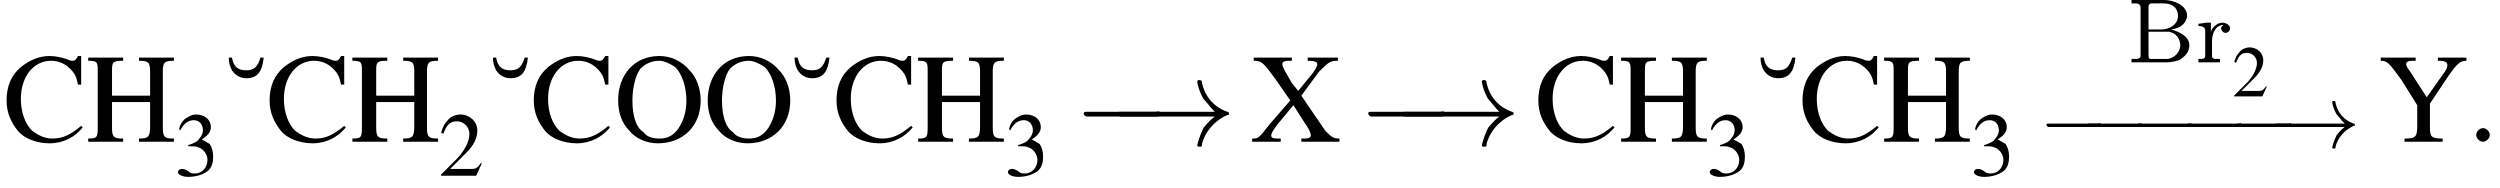 <?xml version='1.0' encoding='UTF-8'?>
<!---4.0-->
<svg version='1.1' xmlns='http://www.w3.org/2000/svg' xmlns:xlink='http://www.w3.org/1999/xlink' width='220.5pt' height='16.6pt' viewBox='23.9 2.8 220.5 16.6'>
<defs>
<use id='g7-0' xlink:href='#g2-0' transform='scale(1.4)'/>
<use id='g7-33' xlink:href='#g2-33' transform='scale(1.4)'/>
<path id='g0-66' d='M.4-5.5V-5.2C.5-5.2 .6-5.2 .7-5.2C.9-5.2 1.2-5.2 1.2-4.8V-.6C1.2-.3 .9-.3 .6-.3C.5-.3 .5-.3 .4-.3V0H3C3.1 0 3.3 0 3.5 0C3.9 0 4.3-.1 4.6-.2C5.1-.5 5.5-.9 5.5-1.5C5.5-2.3 4.6-2.7 3.9-2.9C4.5-3 5.1-3.2 5.3-4C5.3-4 5.3-4.1 5.3-4.1C5.3-5.1 4-5.5 3.3-5.5C3.1-5.5 2.9-5.5 2.7-5.5H.4ZM1.9-2.7H3C3.1-2.7 3.3-2.7 3.4-2.7C3.5-2.7 3.6-2.7 3.7-2.7C4.3-2.6 4.7-2.1 4.7-1.5C4.7-.9 4.2-.4 3.6-.3C3.5-.3 3.4-.3 3.2-.3H2.2C2-.3 1.9-.3 1.9-.6V-2.7ZM1.9-2.9V-4.9C1.9-5.1 2-5.2 2.2-5.2H3.2C3.8-5.2 4.4-5 4.5-4.2C4.5-4.2 4.5-4.2 4.5-4.1C4.5-3.3 3.7-2.9 3-2.9H1.9Z'/>
<path id='g0-114' d='M.3-3.4V-3.2H.4C.6-3.2 .9-3.1 .9-2.8V-.6C.9-.3 .7-.3 .3-.3V0L.7 0H1.7L2.2 0V-.3C2.1-.3 2-.3 1.9-.3C1.7-.3 1.5-.3 1.5-.6V-1.9C1.5-2.5 1.8-3.3 2.5-3.3C2.4-3.2 2.3-3.1 2.3-3C2.3-2.8 2.5-2.6 2.7-2.6C2.9-2.6 3.1-2.8 3.1-3C3.1-3.3 2.7-3.5 2.4-3.5C2-3.5 1.5-3.1 1.4-2.7L1.4-3.5L1-3.5L.3-3.4Z'/>
<path id='g2-0' d='M5.2-1.8C5.4-1.8 5.5-1.8 5.5-2S5.4-2.1 5.2-2.1H.9C.8-2.1 .7-2.1 .7-2S.8-1.8 .9-1.8H5.2Z'/>
<path id='g2-33' d='M6.6-1.8C6.2-1.5 6-1.2 5.9-1.1C5.6-.5 5.5 0 5.5 0C5.5 .1 5.6 .1 5.6 .1C5.8 .1 5.8 .1 5.8-.1C6-.8 6.5-1.5 7.4-1.9C7.5-1.9 7.5-1.9 7.5-2S7.4-2.1 7.4-2.1C7.1-2.2 6.1-2.6 5.8-3.9C5.8-4 5.8-4.1 5.6-4.1C5.6-4.1 5.5-4.1 5.5-4C5.5-3.9 5.6-3.4 5.9-2.9C6.1-2.7 6.3-2.4 6.6-2.1H.7C.6-2.1 .4-2.1 .4-2S.6-1.8 .7-1.8H6.6Z'/>
<use id='g21-50' xlink:href='#g4-50'/>
<use id='g21-51' xlink:href='#g4-51'/>
<use id='g17-50' xlink:href='#g4-50' transform='scale(.8)'/>
<use id='g25-11' xlink:href='#g4-11' transform='scale(1.4)'/>
<use id='g25-67' xlink:href='#g4-67' transform='scale(1.4)'/>
<use id='g25-72' xlink:href='#g4-72' transform='scale(1.4)'/>
<use id='g25-79' xlink:href='#g4-79' transform='scale(1.4)'/>
<use id='g25-88' xlink:href='#g4-88' transform='scale(1.4)'/>
<use id='g25-89' xlink:href='#g4-89' transform='scale(1.4)'/>
<path id='g4-11' d='M2.2-5.3C2-4.7 1.8-4.5 1.3-4.5C.8-4.5 .5-4.7 .4-5.3H.2C.2-4.9 .3-4.7 .4-4.5C.6-4.2 .9-4 1.3-4C2-4 2.3-4.4 2.4-5.3H2.2Z'/>
<path id='g4-50' d='M3.8-1.1L3.7-1.1C3.4-.7 3.3-.6 2.9-.6H1L2.4-2C3.1-2.7 3.4-3.3 3.4-4C3.4-4.8 2.7-5.4 1.9-5.4C1.5-5.4 1-5.2 .8-4.9C.5-4.6 .4-4.4 .2-3.8L.4-3.7C.7-4.5 1-4.8 1.6-4.8C2.2-4.8 2.7-4.3 2.7-3.7C2.7-3 2.3-2.3 1.7-1.6L.2-.1V0H3.3L3.8-1.1Z'/>
<path id='g4-51' d='M1.2-2.6C1.7-2.6 1.9-2.6 2.1-2.5C2.5-2.4 2.9-1.9 2.9-1.4C2.9-.7 2.4-.2 1.8-.2C1.6-.2 1.4-.2 1.2-.4C.9-.6 .8-.6 .6-.6C.5-.6 .3-.5 .3-.3C.3-.1 .7 .1 1.2 .1C1.9 .1 2.5-.1 2.9-.4S3.4-1.2 3.4-1.7C3.4-2.1 3.3-2.5 3.1-2.8C2.9-2.9 2.8-3 2.4-3.2C3-3.6 3.2-3.9 3.2-4.3C3.2-4.9 2.7-5.4 1.9-5.4C1.5-5.4 1.2-5.2 .9-5C.7-4.8 .5-4.6 .4-4.1L.5-4C.8-4.6 1.2-4.9 1.7-4.9C2.2-4.9 2.5-4.5 2.5-4C2.5-3.8 2.4-3.5 2.2-3.3C2-3 1.8-2.9 1.2-2.7V-2.6Z'/>
<path id='g4-67' d='M4.9-3.6L4.9-5.4H4.7C4.6-5.2 4.5-5.1 4.4-5.1C4.3-5.1 4.2-5.1 4-5.2C3.7-5.3 3.3-5.4 2.9-5.4C2.2-5.4 1.6-5.1 1.1-4.7C.5-4.2 .2-3.5 .2-2.6C.2-1.8 .5-1.2 .9-.7C1.3-.2 2.1 .1 2.9 .1C3.8 .1 4.5-.3 5-.9L4.9-1C4.3-.5 3.8-.2 3.1-.2C2.6-.2 2.2-.4 1.8-.7C1.4-1.1 1.1-1.8 1.1-2.7C1.1-4.1 1.9-5.1 3-5.1C3.5-5.1 3.9-4.9 4.2-4.6C4.5-4.3 4.6-4.1 4.7-3.6H4.9Z'/>
<path id='g4-72' d='M1.7-2.9V-4.4C1.7-5 1.7-5.1 2.4-5.1V-5.3H.2V-5.1C.8-5.1 .8-5 .8-4.4V-1C.8-.3 .8-.2 .2-.2V0H2.4V-.2C1.8-.2 1.7-.3 1.7-.9V-2.5H4.1V-1C4.1-.3 4-.2 3.4-.2V0H5.6V-.2C5-.2 4.9-.3 4.9-.9V-4.4C4.9-5 5-5.1 5.6-5.1V-5.3H3.4V-5.1C4-5.1 4.1-5 4.1-4.4V-2.9H1.7Z'/>
<path id='g4-79' d='M2.9-5.4C1.3-5.4 .3-4.2 .3-2.6C.3-1.9 .5-1.2 1-.7C1.4-.2 2.1 .1 2.8 .1C4.4 .1 5.5-1 5.5-2.6C5.5-3.4 5.2-4.1 4.8-4.5C4.3-5.1 3.6-5.4 2.9-5.4ZM2.9-5.1C3.2-5.1 3.6-4.9 3.9-4.7C4.3-4.3 4.6-3.5 4.6-2.6C4.6-2.1 4.5-1.6 4.3-1.2C4.2-1 4.1-.8 3.9-.6C3.6-.3 3.3-.2 2.9-.2C2.5-.2 2.1-.3 1.9-.6C1.4-.9 1.2-1.7 1.2-2.6C1.2-3.4 1.4-4.2 1.7-4.6C2-4.9 2.4-5.1 2.9-5.1Z'/>
<path id='g4-88' d='M5.5-5.3H3.6V-5.1C4.1-5.1 4.2-5 4.2-4.9C4.2-4.7 4.1-4.6 3.9-4.3L3-3.2L2.6-3.7C2.2-4.4 2-4.7 2-4.9C2-5 2.1-5.1 2.4-5.1L2.6-5.1V-5.3H.2V-5.1C.7-5.1 .8-5 1.6-3.9L2.5-2.6L1.2-1.1C.5-.2 .5-.2 .1-.2V0H1.9V-.2C1.5-.2 1.3-.2 1.3-.4C1.3-.5 1.4-.7 1.7-1.1L2.7-2.3L3.4-1.2C3.7-.8 3.8-.5 3.8-.4C3.8-.3 3.7-.2 3.4-.2C3.4-.2 3.3-.2 3.2-.2V0H5.6V-.2C5.2-.2 5.1-.3 4.7-.7L3.2-2.9L4.3-4.4C4.9-5 5-5.1 5.5-5.1V-5.3Z'/>
<path id='g4-89' d='M5.6-5.3H3.8V-5.1C4.3-5.1 4.4-5 4.4-4.8C4.4-4.8 4.4-4.7 4.3-4.5L3.1-2.8L2-4.5C1.9-4.6 1.8-4.8 1.8-4.9C1.8-5 1.9-5.1 2.2-5.1C2.2-5.1 2.3-5.1 2.4-5.1V-5.3H.2V-5.1C.6-5.1 .7-5 1.5-3.9L2.5-2.3V-1C2.5-.3 2.4-.2 1.7-.2V0H4.1V-.2C3.4-.2 3.3-.3 3.3-.9V-2.4L4.5-4.2C5-4.9 5.2-5.1 5.6-5.1V-5.3Z'/>
<path id='g13-58' d='M2.1-.6C2.1-.9 1.8-1.2 1.5-1.2S.9-.9 .9-.6S1.2 0 1.5 0S2.1-.3 2.1-.6Z'/>
<path id='g27-45' d='M.1-2.7V-2.1H3V-2.7H.1Z'/>
</defs>
<g id='page1'>

<use x='24.2' y='15.3' xlink:href='#g25-67'/>
<use x='31.4' y='15.3' xlink:href='#g25-72'/>
<use x='39.3' y='18.3' xlink:href='#g21-51'/>
<use x='43.8' y='15.3' xlink:href='#g25-11'/>
<use x='47.4' y='15.3' xlink:href='#g25-67'/>
<use x='54.7' y='15.3' xlink:href='#g25-72'/>
<use x='62.6' y='18.3' xlink:href='#g21-50'/>
<use x='67.1' y='15.3' xlink:href='#g25-11'/>
<use x='70.7' y='15.3' xlink:href='#g25-67'/>
<use x='78' y='15.3' xlink:href='#g25-79'/>
<use x='85.9' y='15.3' xlink:href='#g25-79'/>
<use x='93.7' y='15.3' xlink:href='#g25-11'/>
<use x='97.4' y='15.3' xlink:href='#g25-67'/>
<use x='104.6' y='15.3' xlink:href='#g25-72'/>
<use x='112.5' y='18.3' xlink:href='#g21-51'/>
<use x='118.5' y='15.6' xlink:href='#g7-0'/>
<use x='121.8' y='15.6' xlink:href='#g7-33'/>
<use x='134.2' y='15.3' xlink:href='#g25-88'/>
<use x='143.6' y='15.6' xlink:href='#g7-0'/>
<use x='146.9' y='15.6' xlink:href='#g7-33'/>
<use x='159.3' y='15.3' xlink:href='#g25-67'/>
<use x='166.6' y='15.3' xlink:href='#g25-72'/>
<use x='174.4' y='18.3' xlink:href='#g21-51'/>
<use x='178.9' y='15.3' xlink:href='#g25-11'/>
<use x='182.6' y='15.3' xlink:href='#g25-67'/>
<use x='189.8' y='15.3' xlink:href='#g25-72'/>
<use x='197.7' y='18.3' xlink:href='#g21-51'/>
<use x='211.5' y='8.3' xlink:href='#g0-66'/>
<use x='217.5' y='8.3' xlink:href='#g0-114'/>
<use x='220.8' y='11.3' xlink:href='#g17-50'/>
<use x='203.7' y='15.8' xlink:href='#g2-0'/>
<use x='207.3' y='15.8' xlink:href='#g2-0'/>
<use x='211.7' y='15.8' xlink:href='#g2-0'/>
<use x='216.1' y='15.8' xlink:href='#g2-0'/>
<use x='220.5' y='15.8' xlink:href='#g2-0'/>
<use x='224.1' y='15.8' xlink:href='#g2-33'/>
<use x='233.6' y='15.3' xlink:href='#g25-89'/>
<use x='241.4' y='15.3' xlink:href='#g13-58'/>
</g>
</svg>
